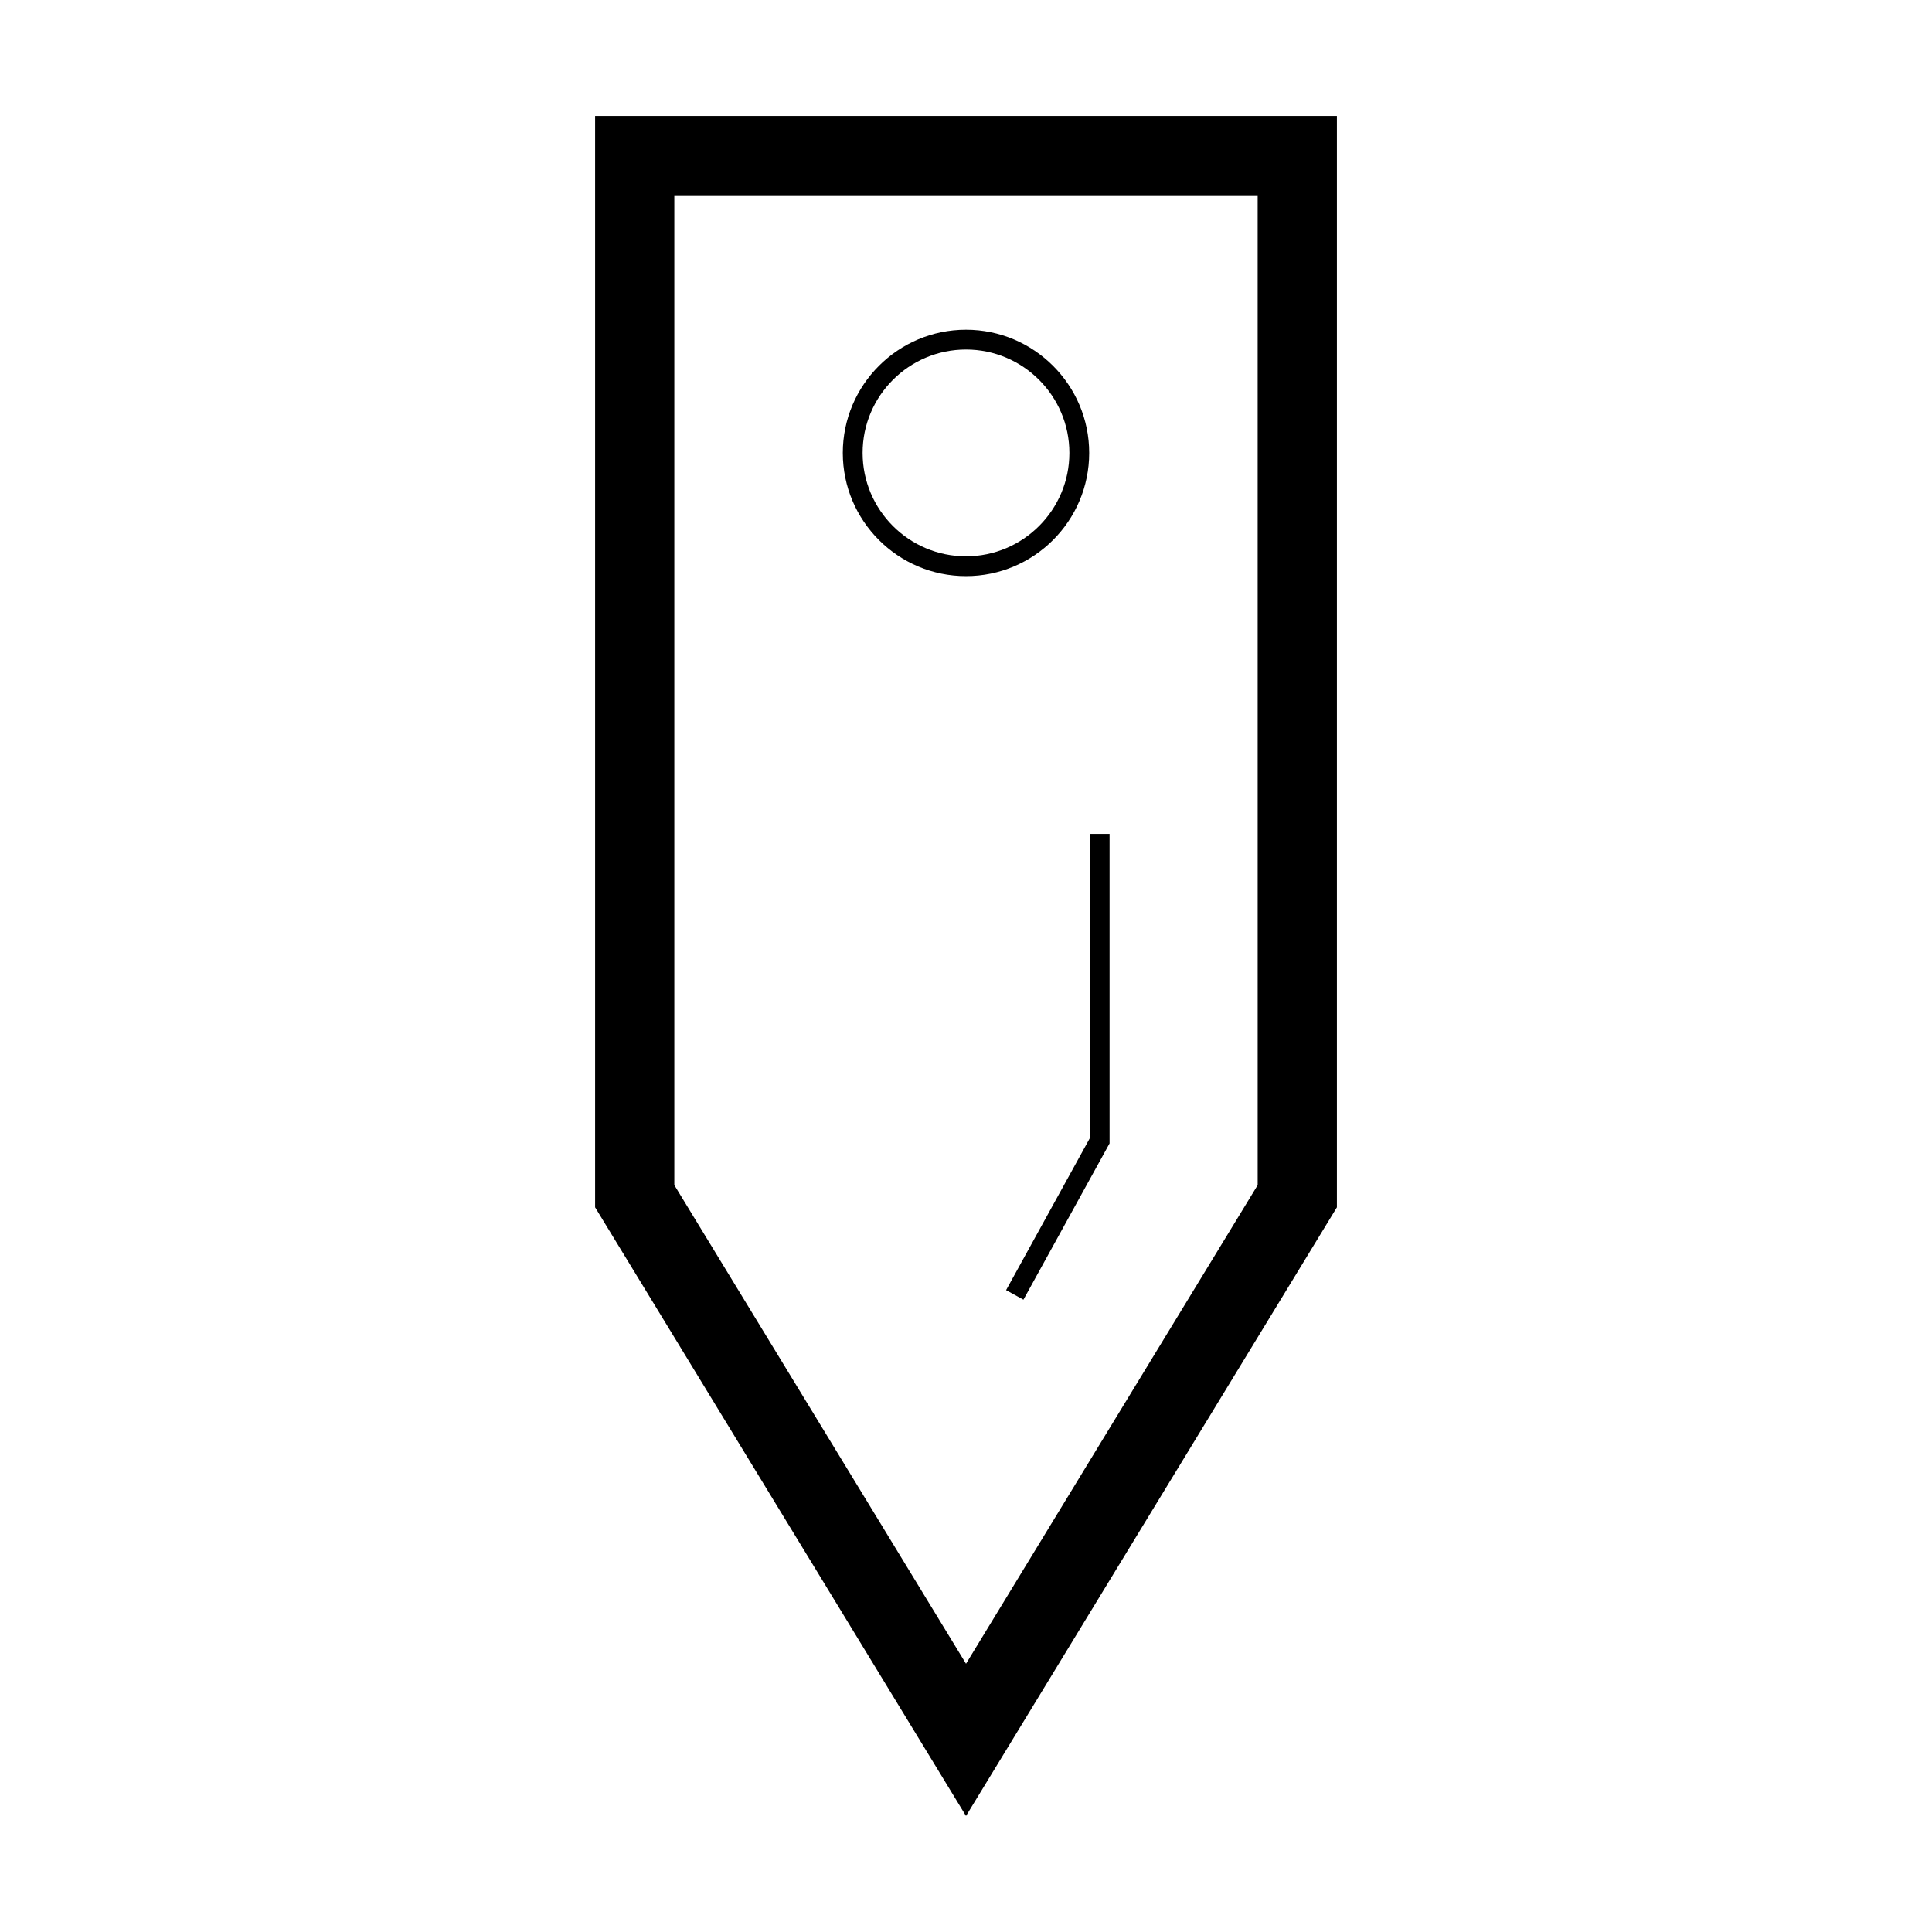 <?xml version="1.0" encoding="UTF-8"?>
<!-- Uploaded to: ICON Repo, www.svgrepo.com, Generator: ICON Repo Mixer Tools -->
<svg fill="#000000" width="800px" height="800px" version="1.1" viewBox="144 144 512 512" xmlns="http://www.w3.org/2000/svg">
 <g>
  <path d="m301.71 174.74v289.21l98.293 161.3 98.289-161.3v-289.21zm175.59 283.32-77.297 126.85-77.301-126.85v-262.32h154.59l0.004 262.32z"/>
  <path d="m400 296.68c18 0 32.648-14.648 32.648-32.648-0.004-18-14.648-32.648-32.648-32.648s-32.648 14.648-32.648 32.648 14.645 32.648 32.648 32.648zm0-60.047c15.109 0 27.398 12.289 27.398 27.398s-12.289 27.398-27.398 27.398-27.398-12.289-27.398-27.398c-0.004-15.109 12.289-27.398 27.398-27.398z"/>
  <path d="m415.22 488.43 22.828-41.422v-82.02h-5.25v80.668l-22.172 40.242z"/>
 </g>
</svg>